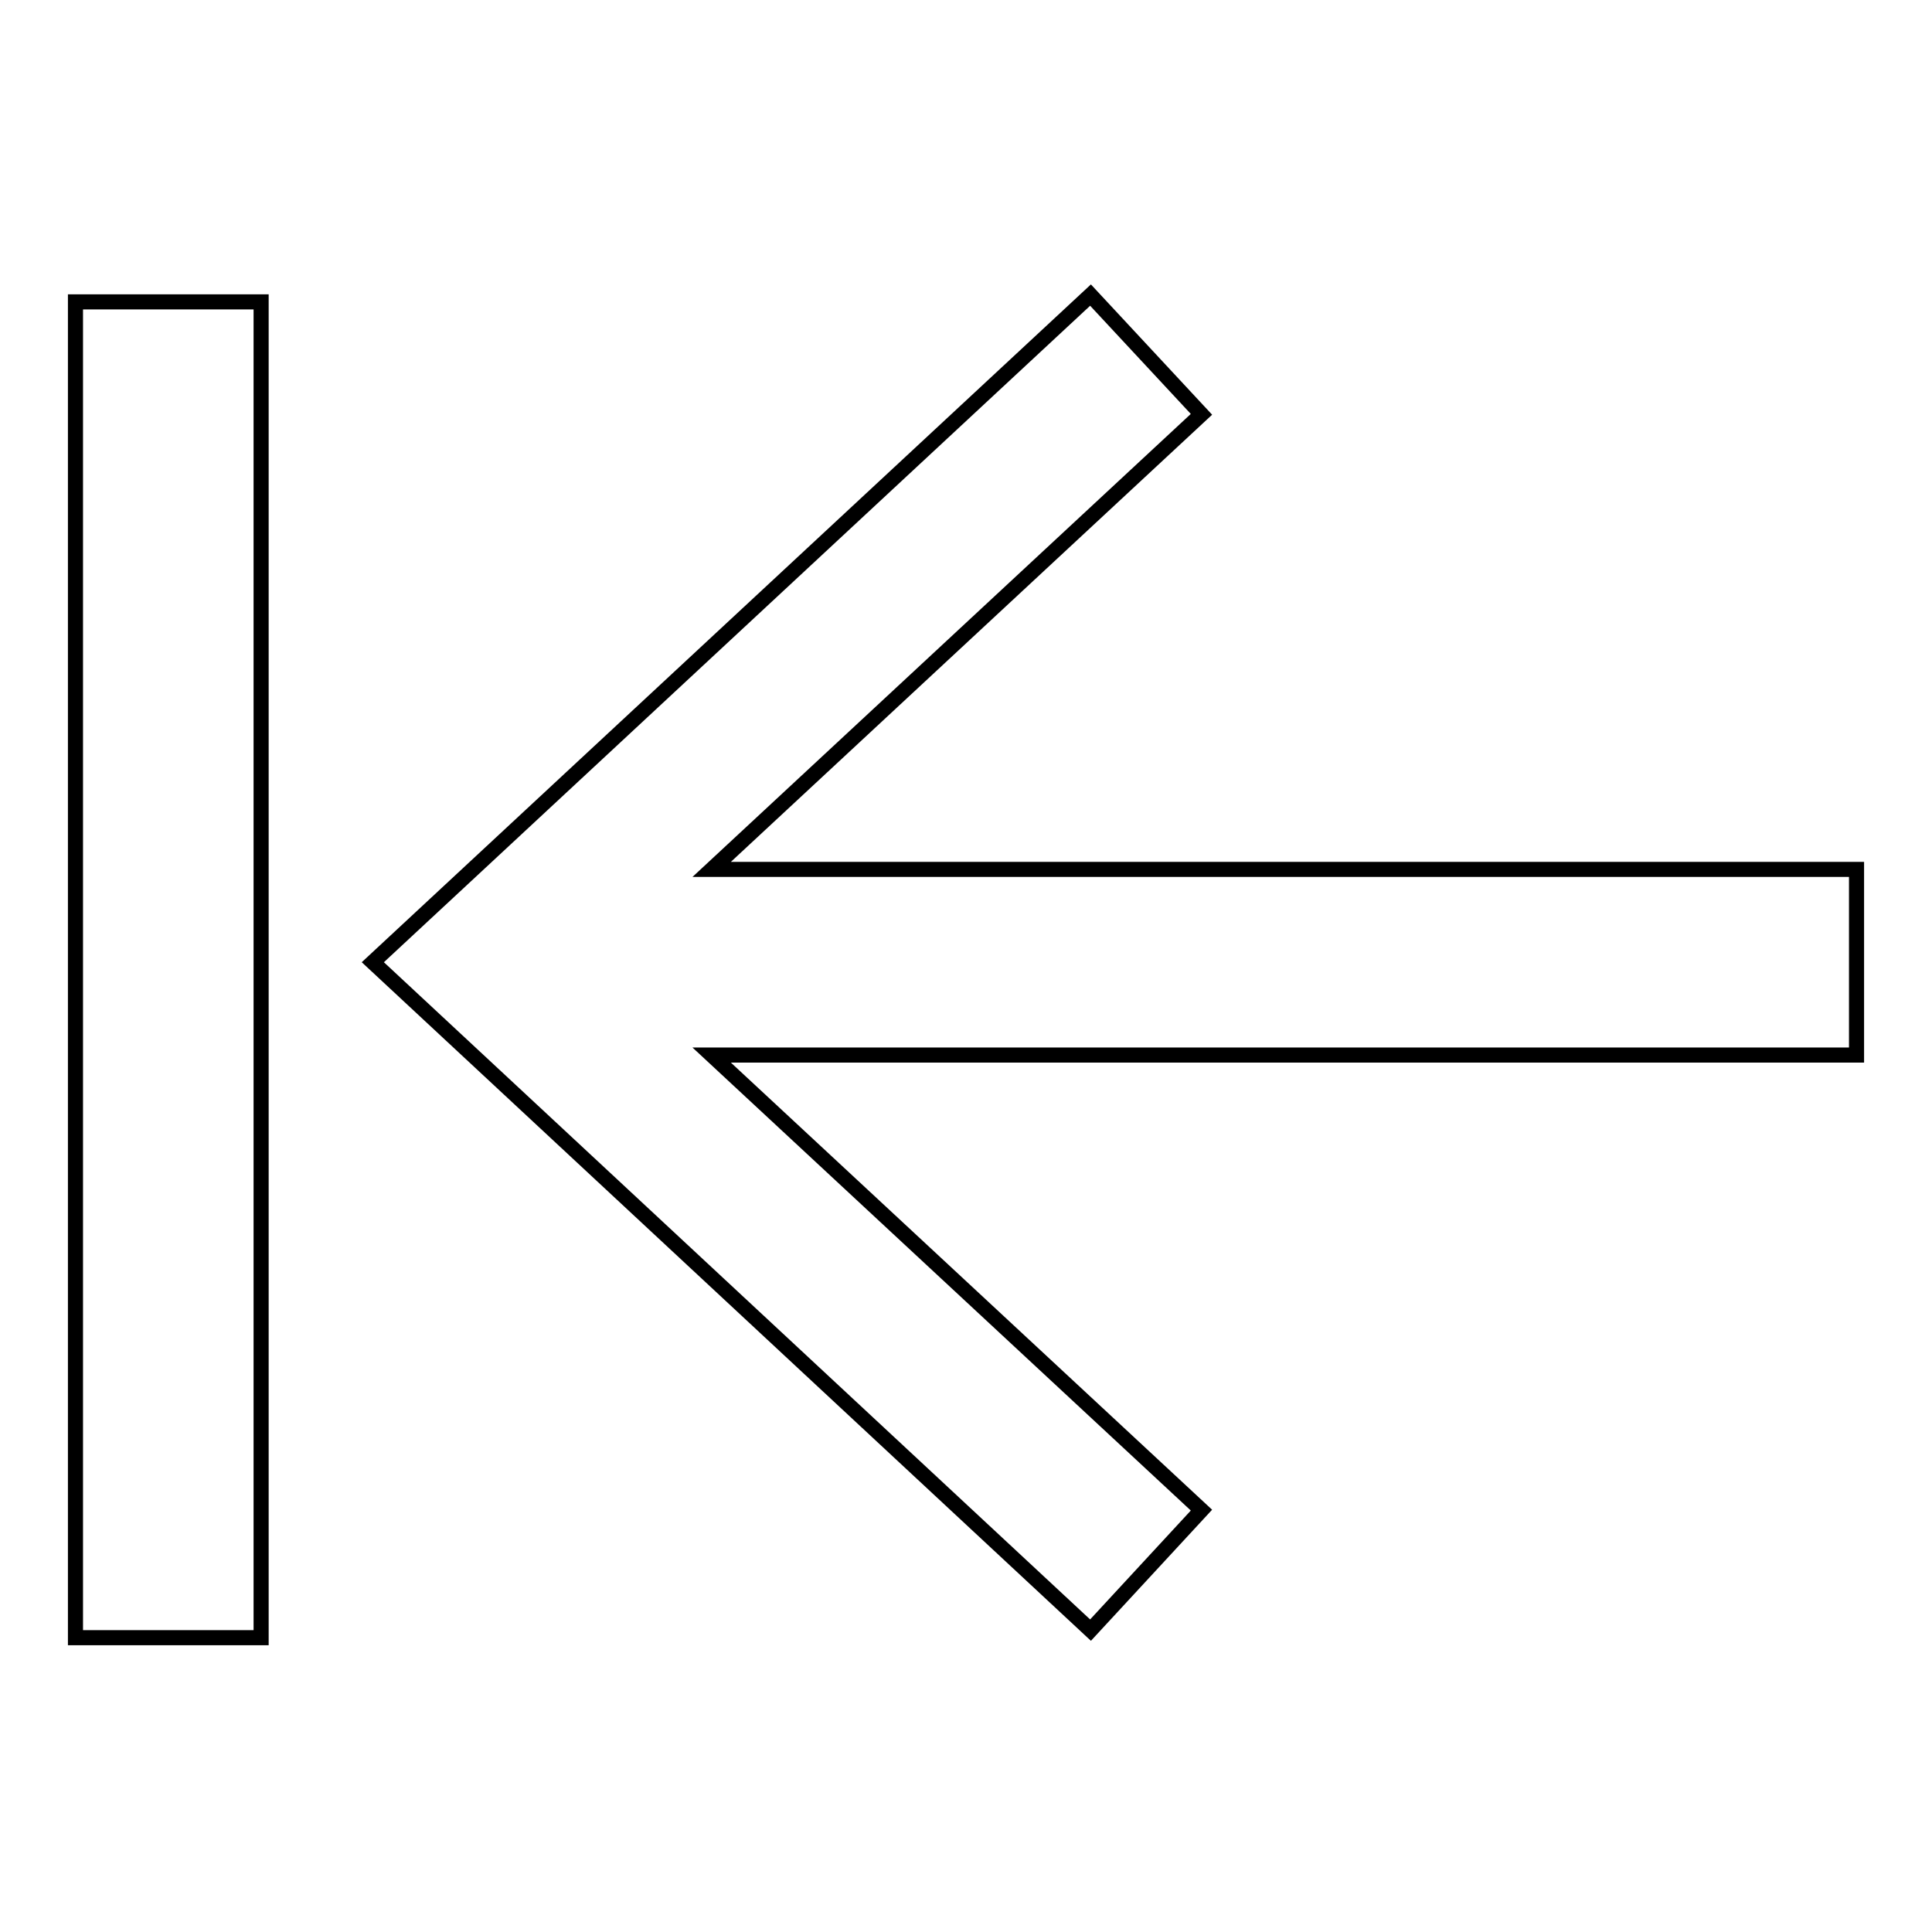 <?xml version="1.0" encoding="utf-8"?>
<!-- Svg Vector Icons : http://www.onlinewebfonts.com/icon -->
<!DOCTYPE svg PUBLIC "-//W3C//DTD SVG 1.1//EN" "http://www.w3.org/Graphics/SVG/1.1/DTD/svg11.dtd">
<svg version="1.1" xmlns="http://www.w3.org/2000/svg" xmlns:xlink="http://www.w3.org/1999/xlink" x="0px" y="0px" viewBox="0 0 256 256" enable-background="new 0 0 256 256" xml:space="preserve">
<g> <path stroke-width="2" fill-opacity="0" stroke="#000000"  d="M144.5,216l14.7-15.9l-64.9-60.3H246v-24.6H94.3l64.9-60.3l-14.7-15.8l-95.1,88.4L144.5,216z M10,40h24.6 v177H10V40z"/></g>
</svg>